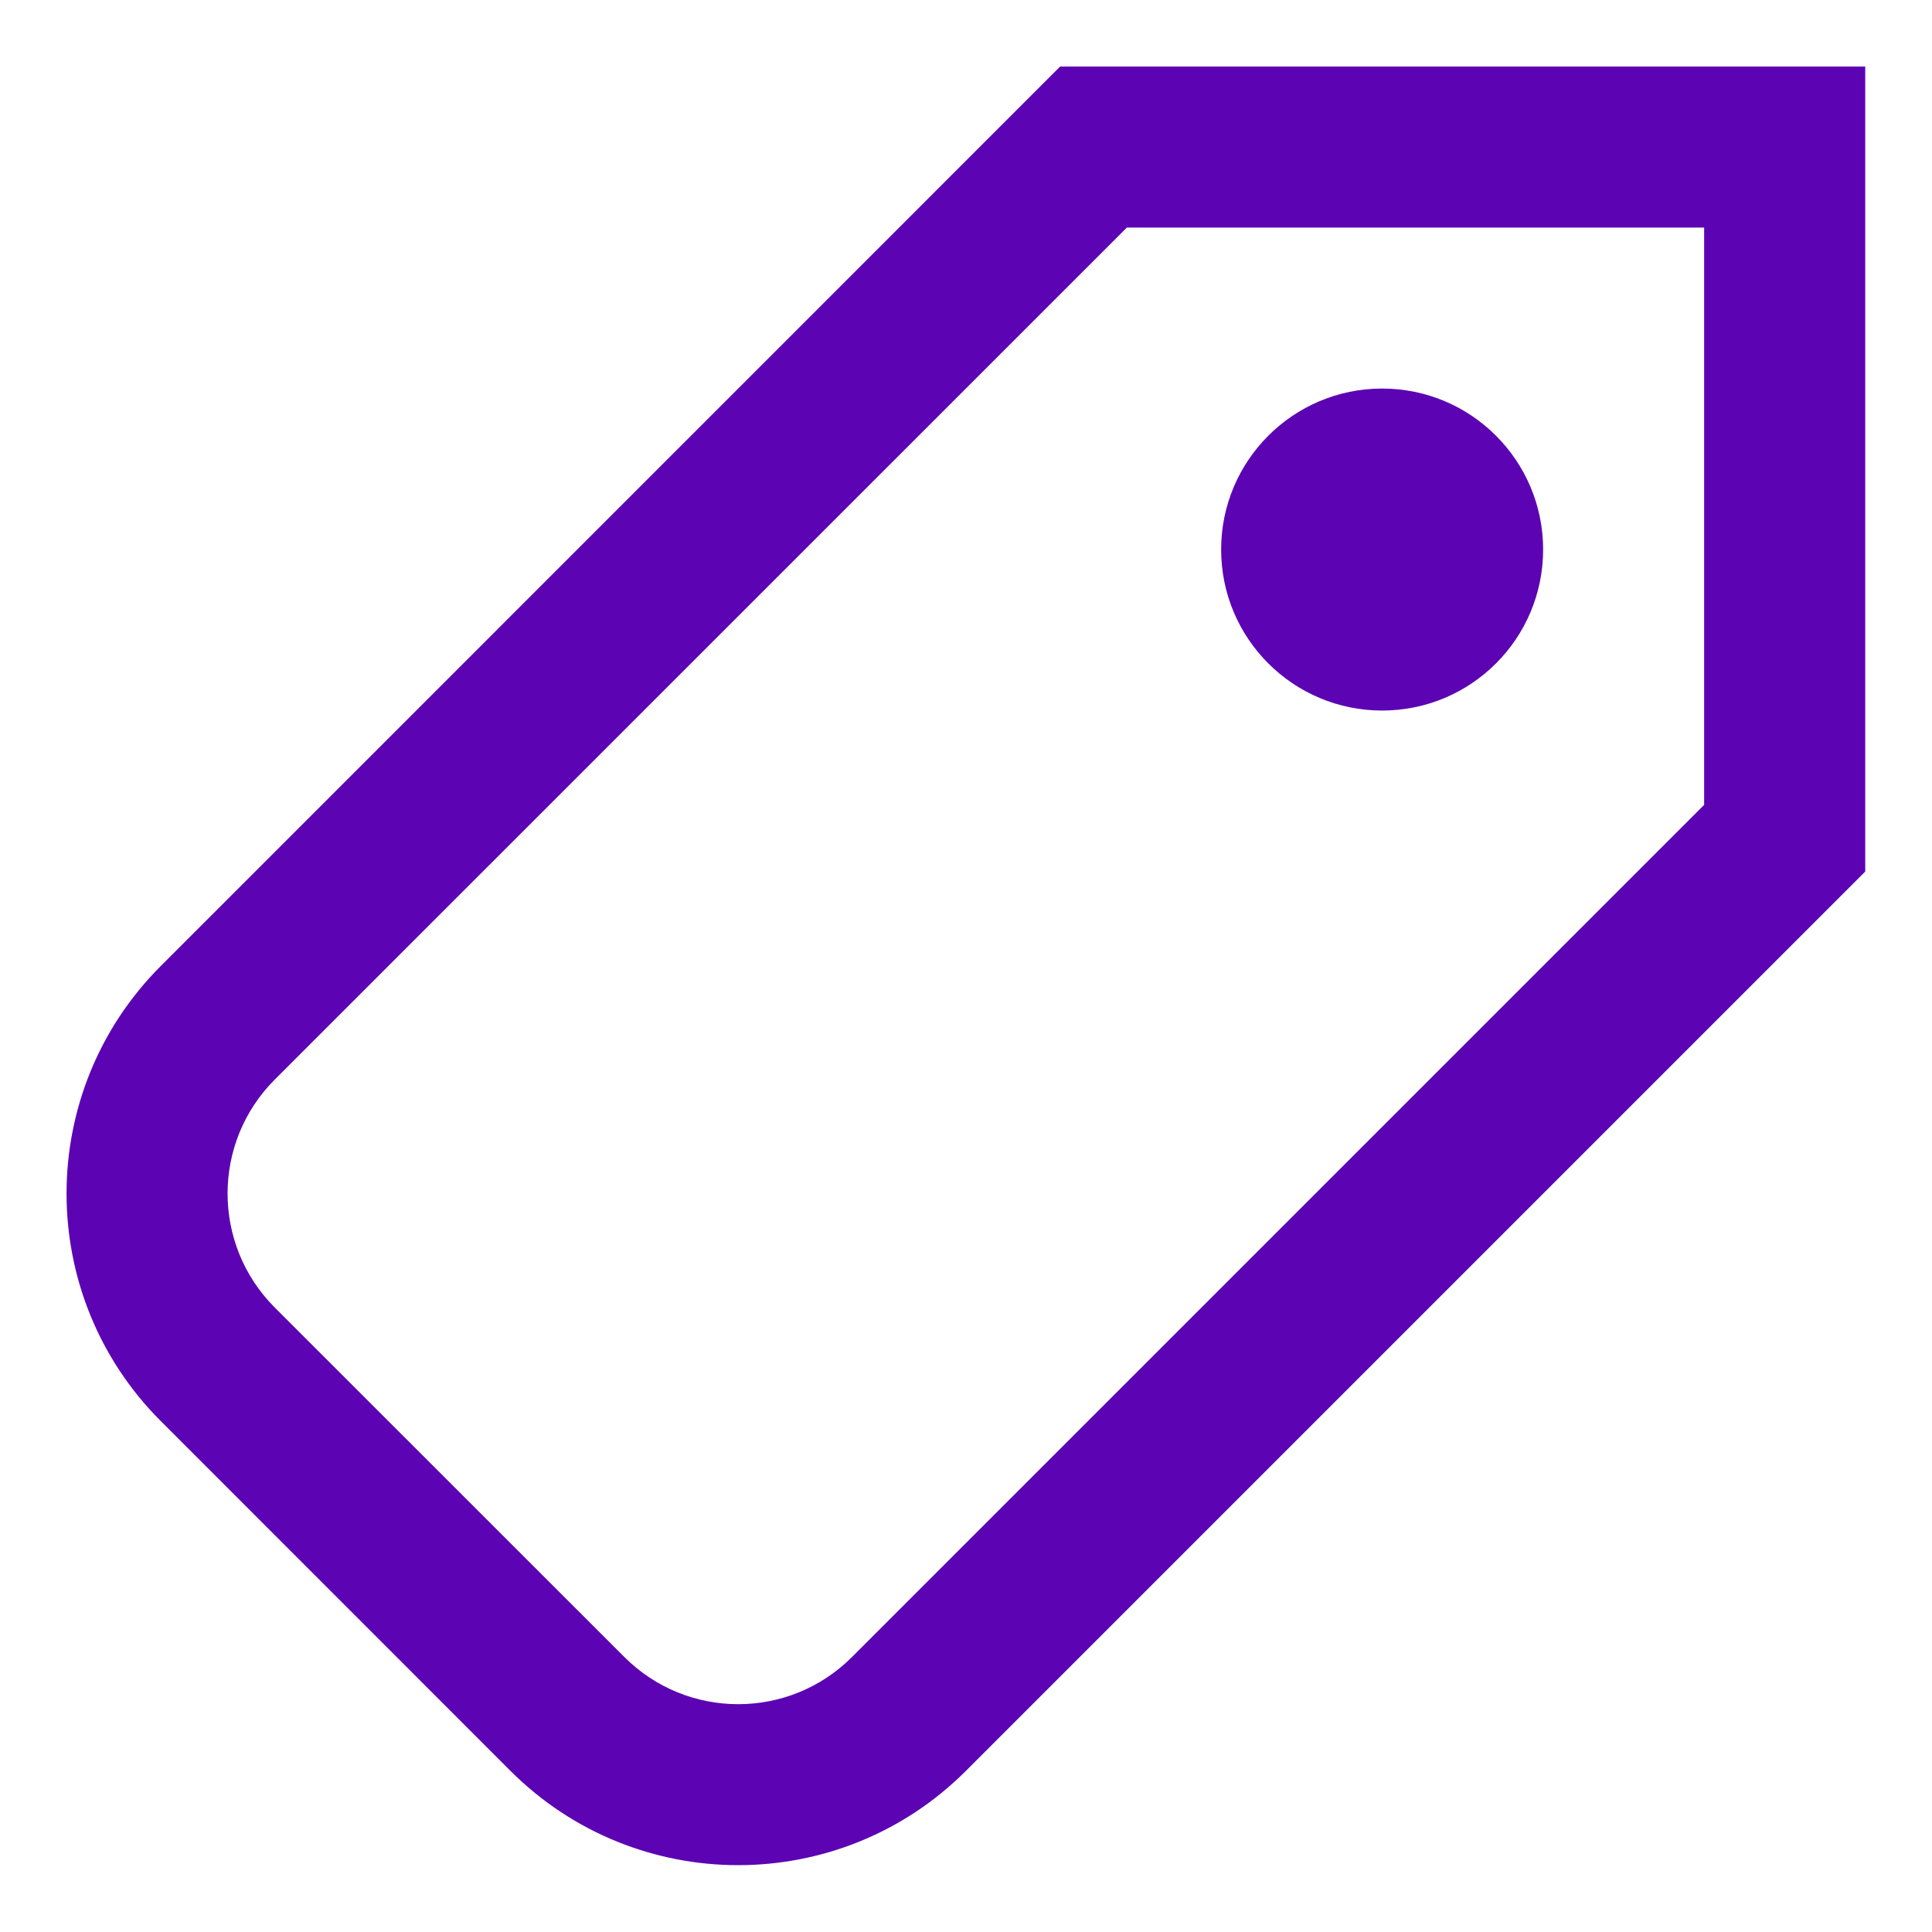 <svg width="18" height="18" viewBox="0 0 18 18" fill="none" xmlns="http://www.w3.org/2000/svg">
<g clip-path="url(#clip0_2_29)">
<path fill-rule="evenodd" clip-rule="evenodd" d="M2.559 10.059L10.499 2.12H15.877V7.499L7.938 15.438C7.352 16.024 6.403 16.024 5.817 15.438L2.559 12.181C1.974 11.595 1.974 10.645 2.559 10.059ZM9.877 0.62H15.877H17.378V2.12V8.12L8.999 16.499C7.827 17.67 5.928 17.67 4.756 16.499L1.499 13.241C0.327 12.07 0.327 10.17 1.499 8.999L9.877 0.62ZM12.877 6.62C13.706 6.62 14.377 5.949 14.377 5.12C14.377 4.292 13.706 3.62 12.877 3.62C12.049 3.62 11.377 4.292 11.377 5.12C11.377 5.949 12.049 6.62 12.877 6.62Z" fill="#5C04B4"/>
</g>
<defs>
<clipPath id="clip0_2_29">
<rect width="18" height="18" fill="white"/>
</clipPath>
</defs>
</svg>
